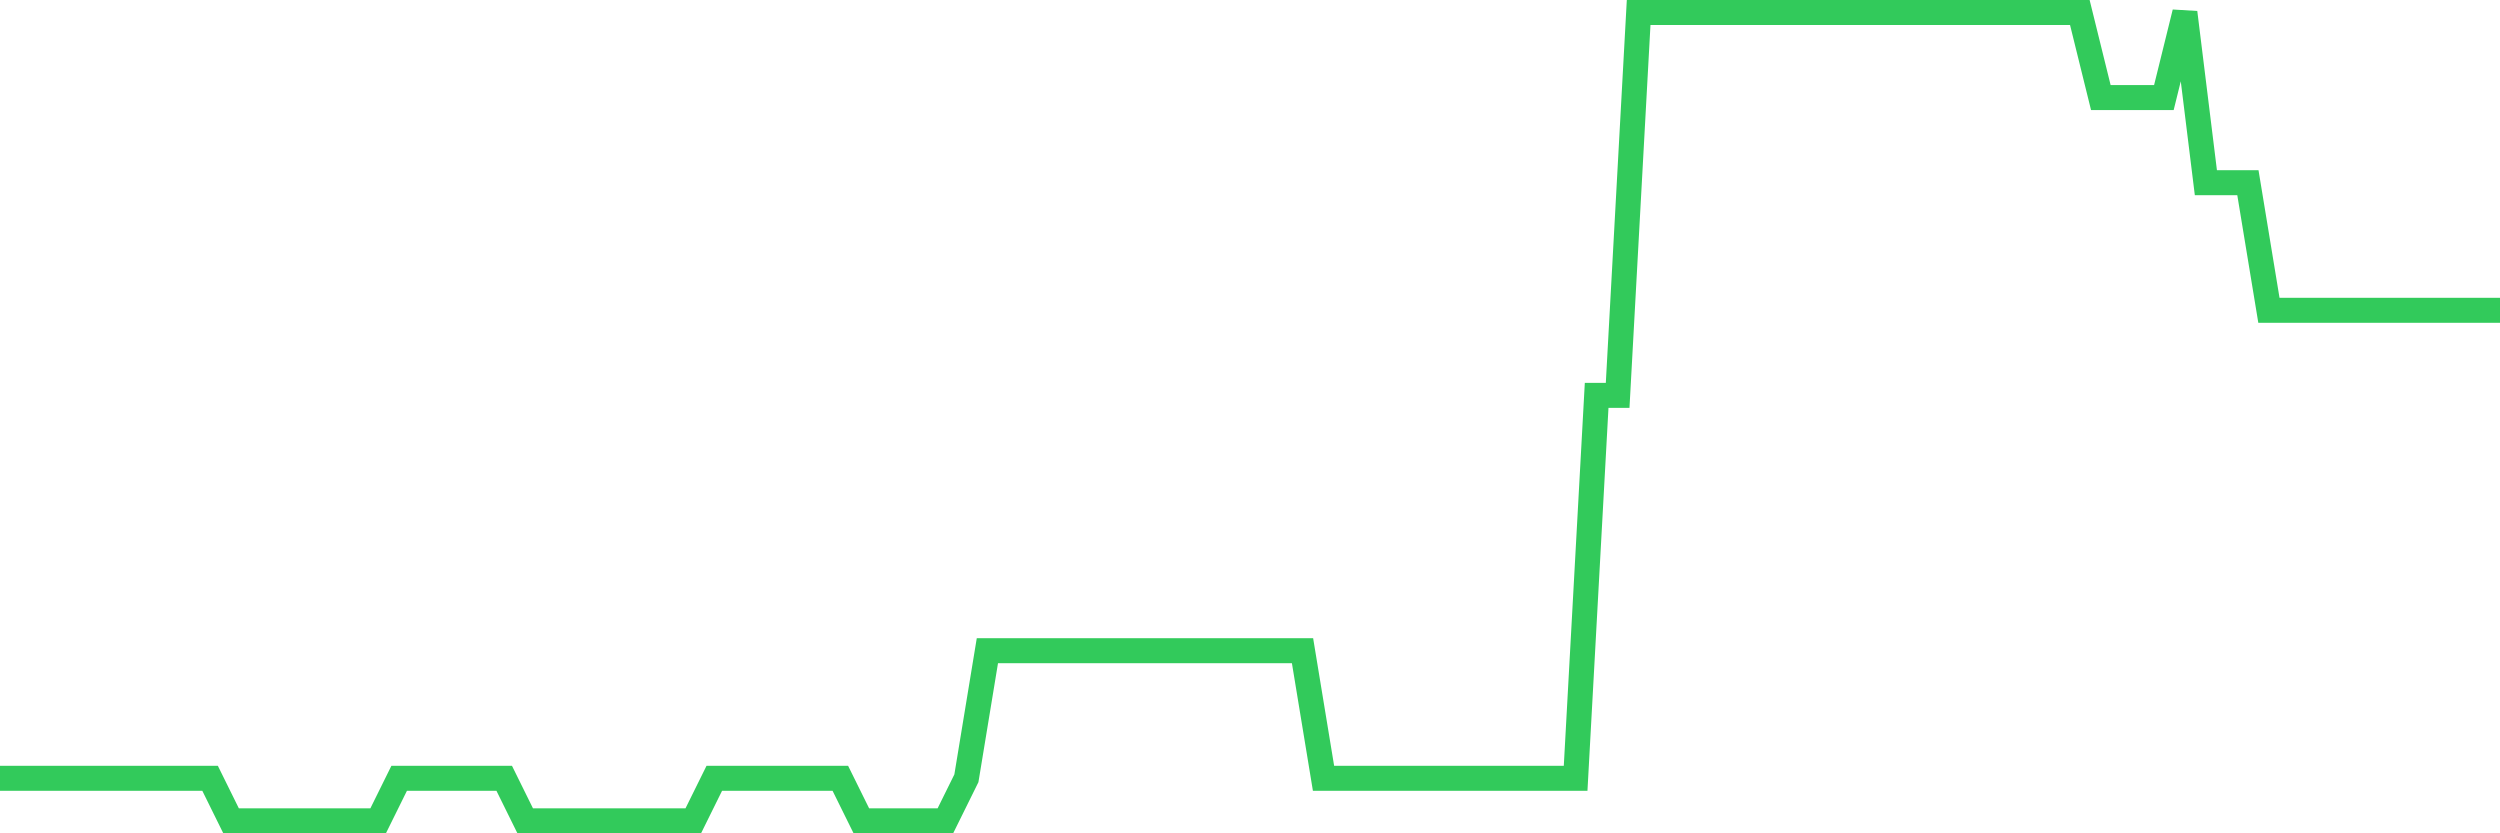 <svg
  xmlns="http://www.w3.org/2000/svg"
  xmlns:xlink="http://www.w3.org/1999/xlink"
  width="120"
  height="40"
  viewBox="0 0 120 40"
  preserveAspectRatio="none"
>
  <polyline
    points="0,37.358 1.008,37.358 2.017,37.358 3.025,37.358 4.034,37.358 5.042,37.358 6.05,37.358 7.059,37.358 8.067,37.358 9.076,37.358 10.084,37.358 11.092,39.4 12.101,39.4 13.109,39.4 14.118,39.4 15.126,39.4 16.134,39.4 17.143,39.4 18.151,39.4 19.16,37.358 20.168,37.358 21.176,37.358 22.185,37.358 23.193,37.358 24.202,37.358 25.21,39.4 26.218,39.4 27.227,39.4 28.235,39.4 29.244,39.4 30.252,39.4 31.261,39.4 32.269,39.4 33.277,39.4 34.286,37.358 35.294,37.358 36.303,37.358 37.311,37.358 38.319,37.358 39.328,37.358 40.336,37.358 41.345,39.4 42.353,39.4 43.361,39.4 44.37,39.4 45.378,39.4 46.387,37.358 47.395,31.232 48.403,31.232 49.412,31.232 50.42,31.232 51.429,31.232 52.437,31.232 53.445,31.232 54.454,31.232 55.462,31.232 56.471,31.232 57.479,31.232 58.487,31.232 59.496,31.232 60.504,31.232 61.513,31.232 62.521,31.232 63.529,37.358 64.538,37.358 65.546,37.358 66.555,37.358 67.563,37.358 68.571,37.358 69.58,37.358 70.588,37.358 71.597,37.358 72.605,37.358 73.613,37.358 74.622,37.358 75.63,37.358 76.639,18.979 77.647,18.979 78.655,0.6 79.664,0.6 80.672,0.6 81.681,0.6 82.689,0.6 83.697,0.6 84.706,0.6 85.714,0.6 86.723,0.6 87.731,0.6 88.739,0.6 89.748,0.6 90.756,0.6 91.765,0.6 92.773,0.6 93.782,0.6 94.79,0.6 95.798,0.6 96.807,0.6 97.815,0.6 98.824,0.6 99.832,0.6 100.84,4.684 101.849,4.684 102.857,4.684 103.866,4.684 104.874,0.6 105.882,8.768 106.891,8.768 107.899,8.768 108.908,14.895 109.916,14.895 110.924,14.895 111.933,14.895 112.941,14.895 113.95,14.895 114.958,14.895 115.966,14.895 116.975,14.895 117.983,14.895 118.992,14.895 120,14.895"
    fill="none"
    stroke="#32ca5b"
    stroke-width="1.2"
  >
  </polyline>
</svg>